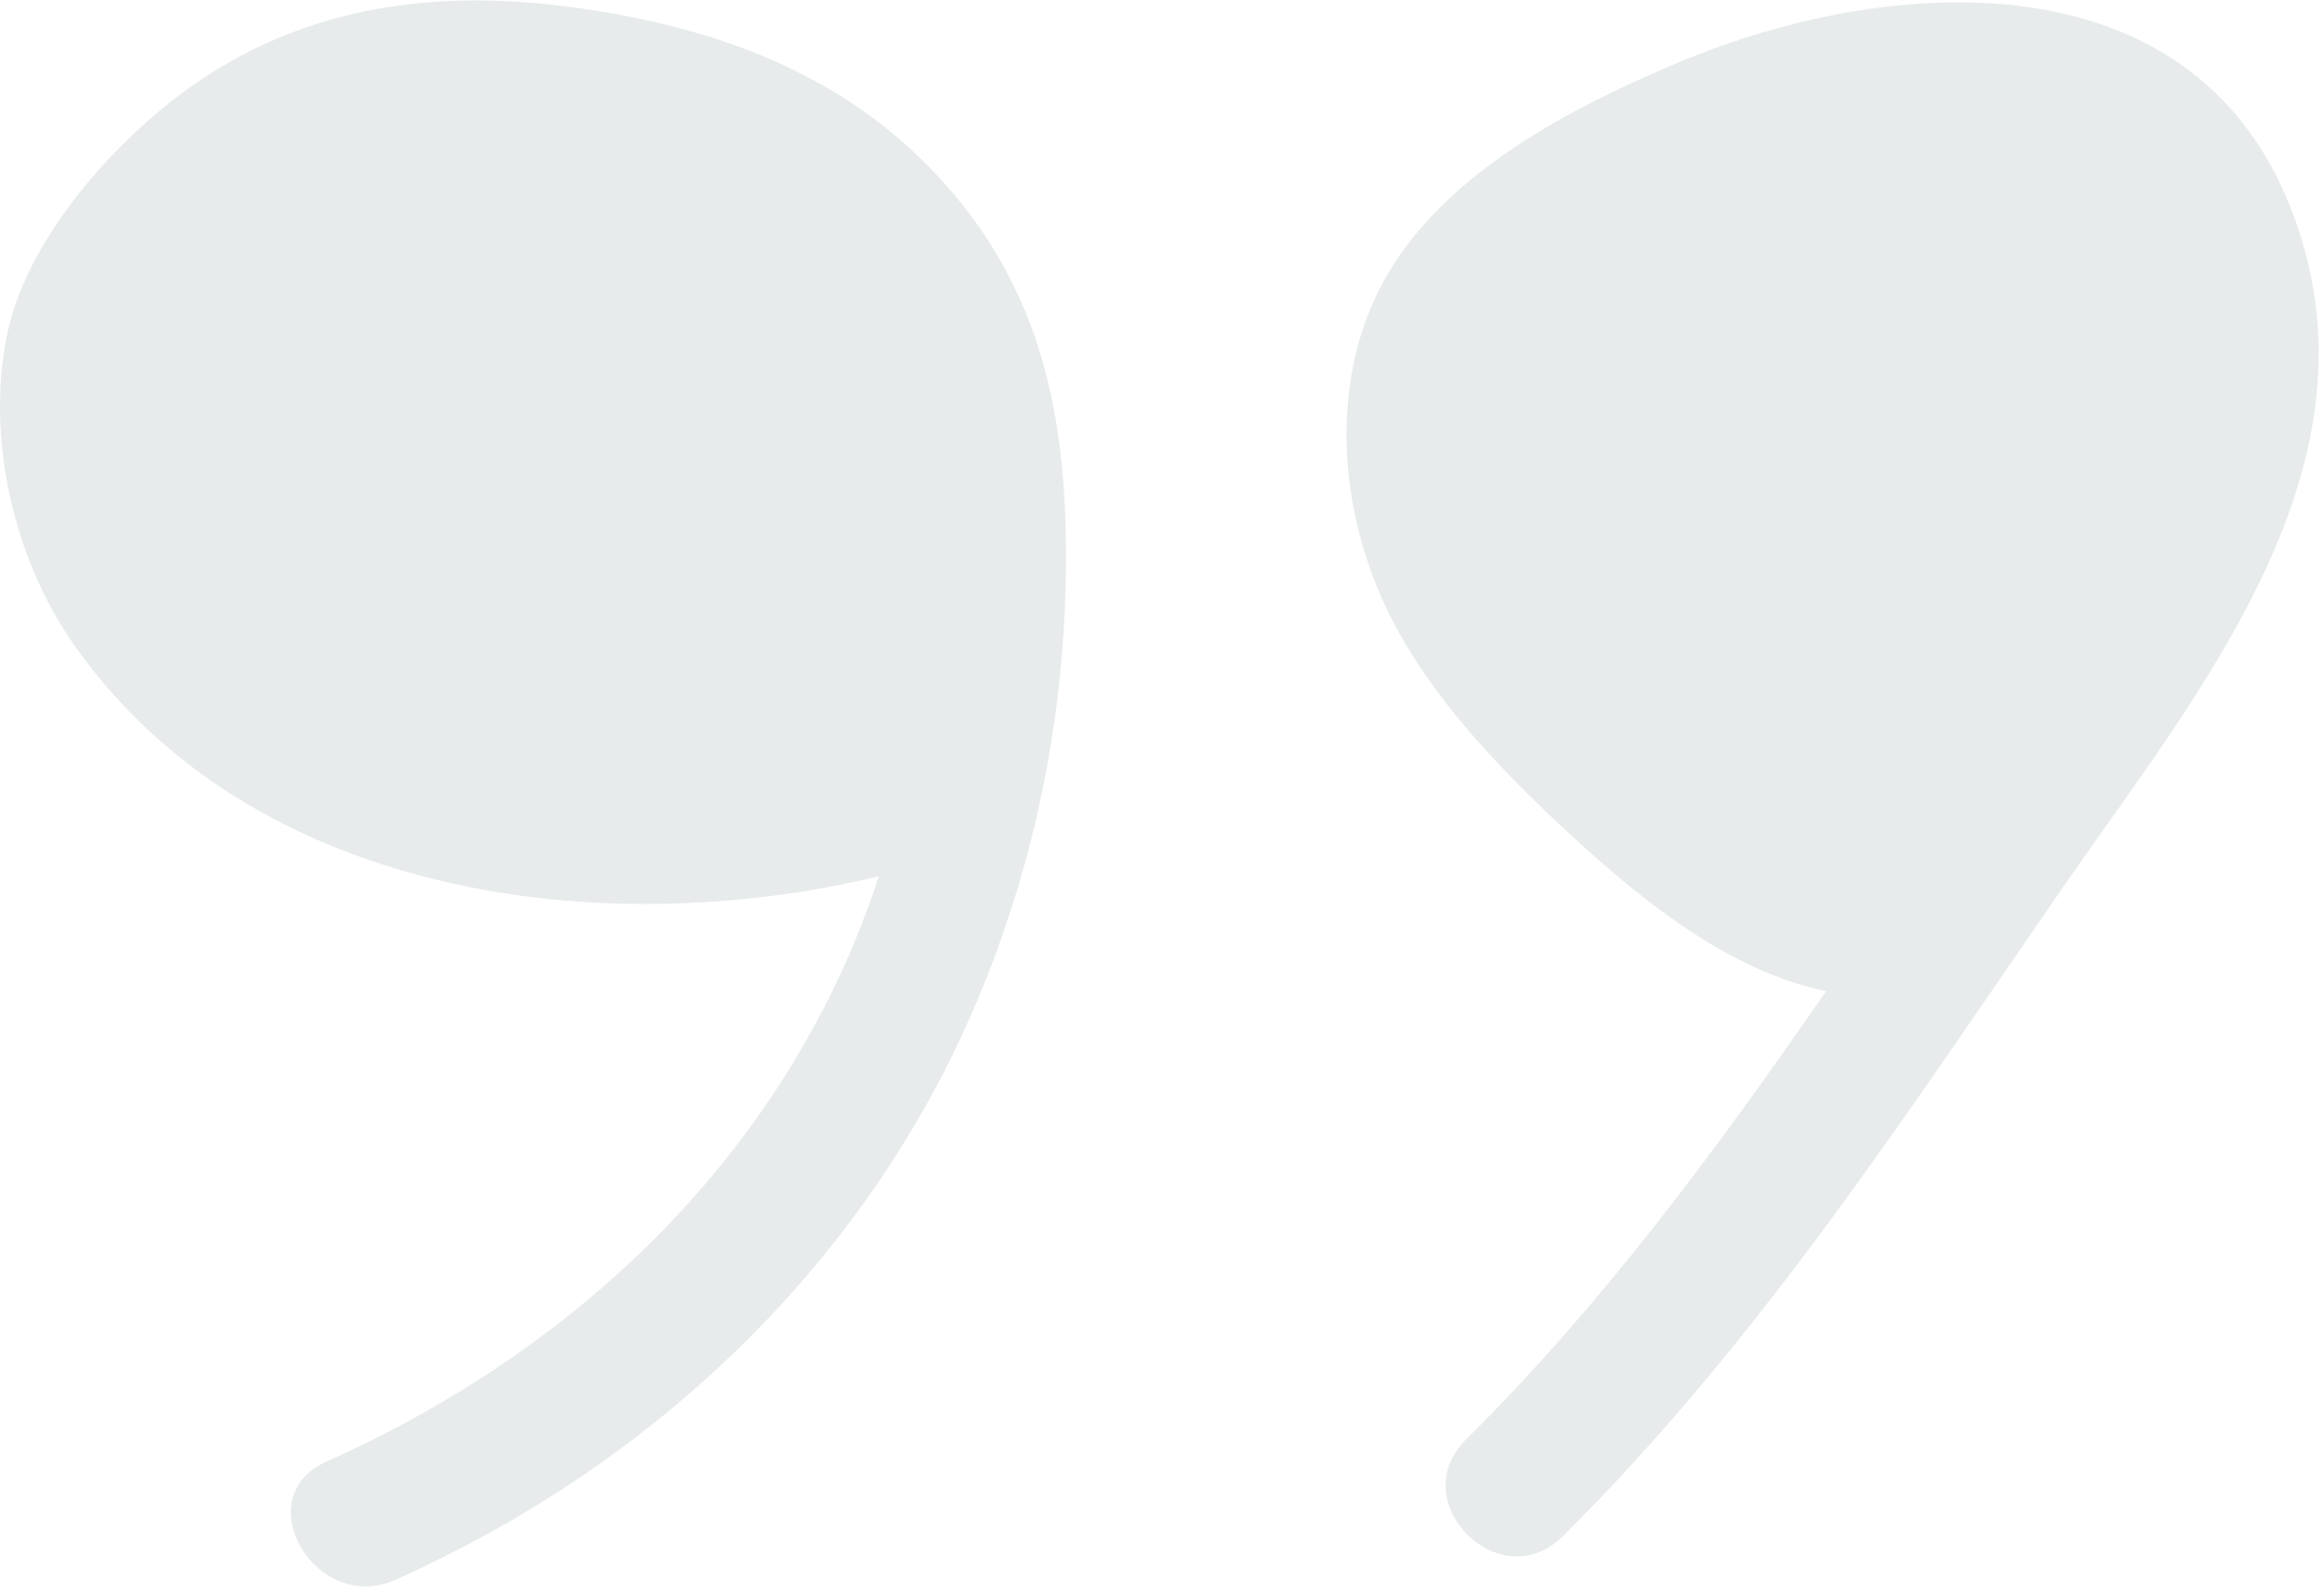 <svg width="204" height="140" viewBox="0 0 204 140" fill="none" xmlns="http://www.w3.org/2000/svg">
  <g opacity="0.1">
    <path
      d="M50.364 0.651C37.904 -1.052 26.134 0.581 15.854 8.262C9.414 13.08 2.194 21.402 0.594 29.495C-1.216 38.609 1.204 49.095 6.534 56.666C22.015 78.65 52.554 82.857 77.144 76.927C76.475 78.941 75.754 80.924 74.934 82.887C66.124 103.809 49.124 119.172 28.654 128.316C21.614 131.461 27.715 141.817 34.715 138.692C56.965 128.757 75.484 111.46 85.305 88.956C90.794 76.367 93.525 62.906 93.575 49.175C93.615 36.536 91.415 25.479 82.695 15.864C74.124 6.399 62.684 2.333 50.364 0.651Z"
      fill="#173840" />
    <path
      d="M201.054 18.188C192.274 -4.016 165.834 -2.253 147.494 5.418C138.124 9.334 127.064 15.023 121.764 24.137C116.474 33.241 117.464 45.069 122.094 54.213C125.794 61.524 132.184 68.074 138.154 73.553C144.324 79.201 151.864 85.281 160.294 87.013C150.694 100.885 140.764 114.395 128.674 126.384C123.174 131.832 131.664 140.335 137.164 134.887C154.334 117.871 167.344 97.79 181.014 77.999C192.964 60.713 209.944 40.682 201.054 18.198V18.188Z"
      fill="#173840" />
  </g>
</svg>
